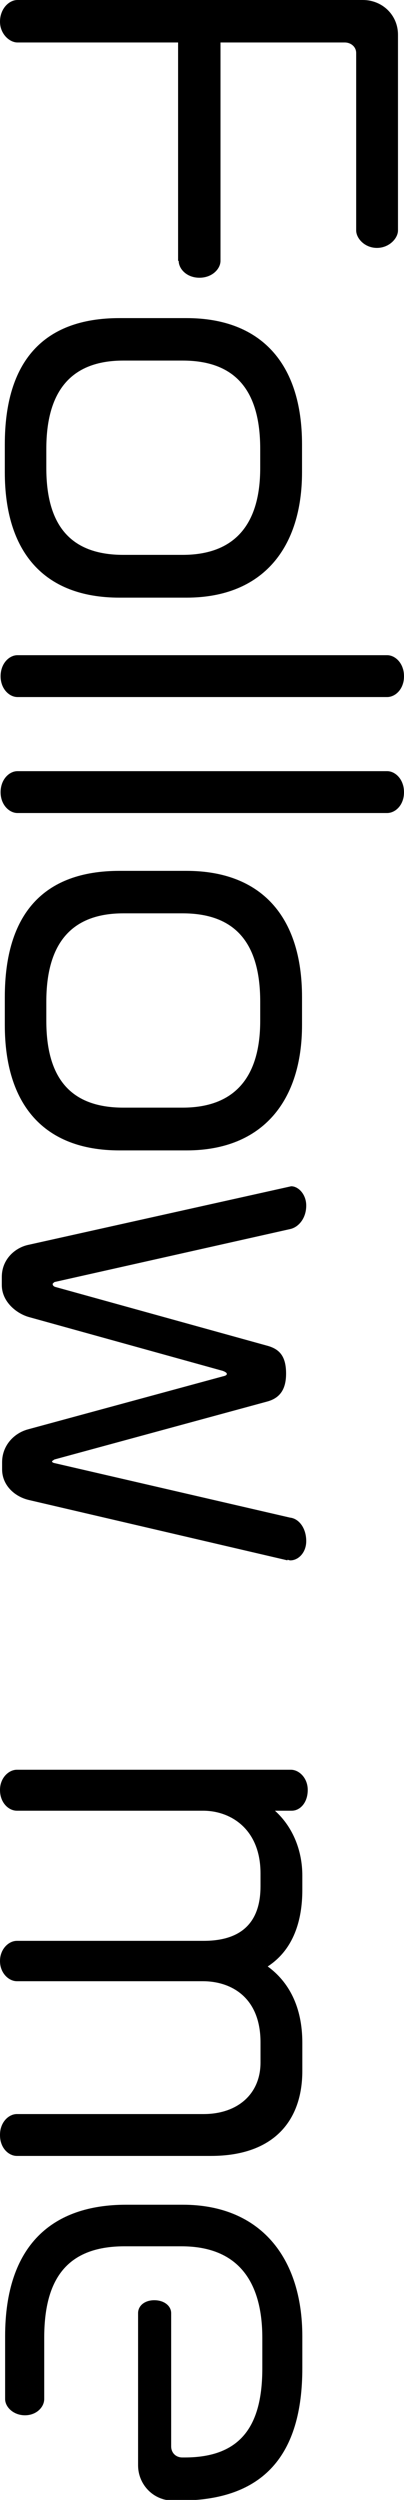 <svg id="_レイヤー_2" xmlns="http://www.w3.org/2000/svg" viewBox="0 0 13.43 82.99"><defs><style>.cls-1{fill:#000;stroke-width:0}</style></defs><g id="_レイヤー_1-2"><path class="cls-1" d="M5.92 8.66V1.41H.58C.31 1.41 0 1.12 0 .72 0 .29.3 0 .58 0h11.48c.66 0 1.17.51 1.17 1.15v6.5c0 .26-.29.58-.7.58s-.69-.32-.69-.58V1.76c0-.21-.18-.35-.38-.35H7.33v7.25c0 .26-.27.56-.7.56s-.69-.3-.69-.56ZM.16 15.68v-.93c0-2.75 1.28-4.19 3.81-4.19H6.2c2.46 0 3.84 1.49 3.84 4.19v.93c0 2.48-1.28 4.16-3.84 4.16H3.97c-2.53 0-3.81-1.54-3.81-4.16Zm5.91 2.74c1.74 0 2.58-1.02 2.58-2.88v-.64c0-2-.88-2.93-2.58-2.93H4.1c-1.76 0-2.56 1.04-2.56 2.93v.64c0 1.87.78 2.88 2.56 2.88h1.97ZM.02 22.45c0-.43.29-.7.56-.7h12.29c.27 0 .56.27.56.7s-.29.69-.56.69H.58c-.27 0-.56-.27-.56-.69ZM.02 26.3c0-.43.29-.7.56-.7h12.29c.27 0 .56.27.56.7s-.29.69-.56.69H.58c-.27 0-.56-.27-.56-.69ZM.16 34.03v-.93c0-2.75 1.28-4.19 3.81-4.19H6.2c2.46 0 3.84 1.49 3.84 4.19v.93c0 2.48-1.28 4.16-3.84 4.16H3.97c-2.53 0-3.81-1.54-3.81-4.16Zm5.91 2.74c1.74 0 2.58-1.02 2.58-2.88v-.64c0-2-.88-2.93-2.58-2.93H4.1c-1.76 0-2.56 1.04-2.56 2.93v.64c0 1.87.78 2.88 2.56 2.88h1.97ZM9.56 51.8l-8.58-2c-.5-.11-.91-.5-.91-1.02v-.24c0-.54.38-.96.86-1.09l6.48-1.76c.1-.02.13-.05.13-.08s-.03-.06-.13-.1L.99 43.73c-.43-.11-.93-.51-.93-1.07v-.27c0-.58.43-.96.86-1.06l8.76-1.95c.24 0 .5.27.5.64 0 .43-.26.72-.53.78l-7.84 1.76s-.06.05-.06.06c0 .05.03.08.08.1l7.04 1.95c.42.11.64.35.64.93 0 .54-.22.82-.64.93l-7.06 1.92s-.08.05-.08.06c0 .03.03.05.08.06l7.83 1.81c.29.03.54.34.54.78 0 .38-.26.64-.53.64-.03 0-.06-.02-.1-.02ZM0 70.87c0-.42.29-.69.56-.69h6.21c1.12 0 1.89-.66 1.89-1.71v-.67c0-1.5-.98-2.03-1.92-2.03H.56c-.27 0-.56-.27-.56-.67s.29-.67.56-.67h6.21c1.41 0 1.89-.77 1.89-1.81v-.43c0-1.47-.99-2.08-1.91-2.08H.56c-.27 0-.56-.26-.56-.69 0-.4.29-.67.56-.67h9.11c.27 0 .56.27.56.67 0 .43-.26.69-.53.69h-.56c.62.56.91 1.36.91 2.15v.48c0 1.01-.29 1.98-1.15 2.54.7.51 1.15 1.34 1.15 2.53v.94c0 1.63-.93 2.82-3.04 2.82H.56c-.27 0-.56-.26-.56-.69ZM4.59 81.83v-5.04c0-.24.21-.43.54-.43s.56.19.56.43v4.42c0 .22.16.37.37.37h.08c1.9 0 2.58-1.09 2.58-2.96v-1.01c0-1.79-.74-3.04-2.69-3.04H4.14c-1.99 0-2.67 1.18-2.67 3.04v2.03c0 .27-.26.54-.64.54s-.66-.27-.66-.54v-2.08c0-3.04 1.58-4.37 4.02-4.37h1.89c2.56 0 3.97 1.74 3.97 4.37v1.06c0 2.87-1.28 4.39-4.07 4.39h-.24c-.64 0-1.15-.53-1.15-1.17Z"/></g></svg>